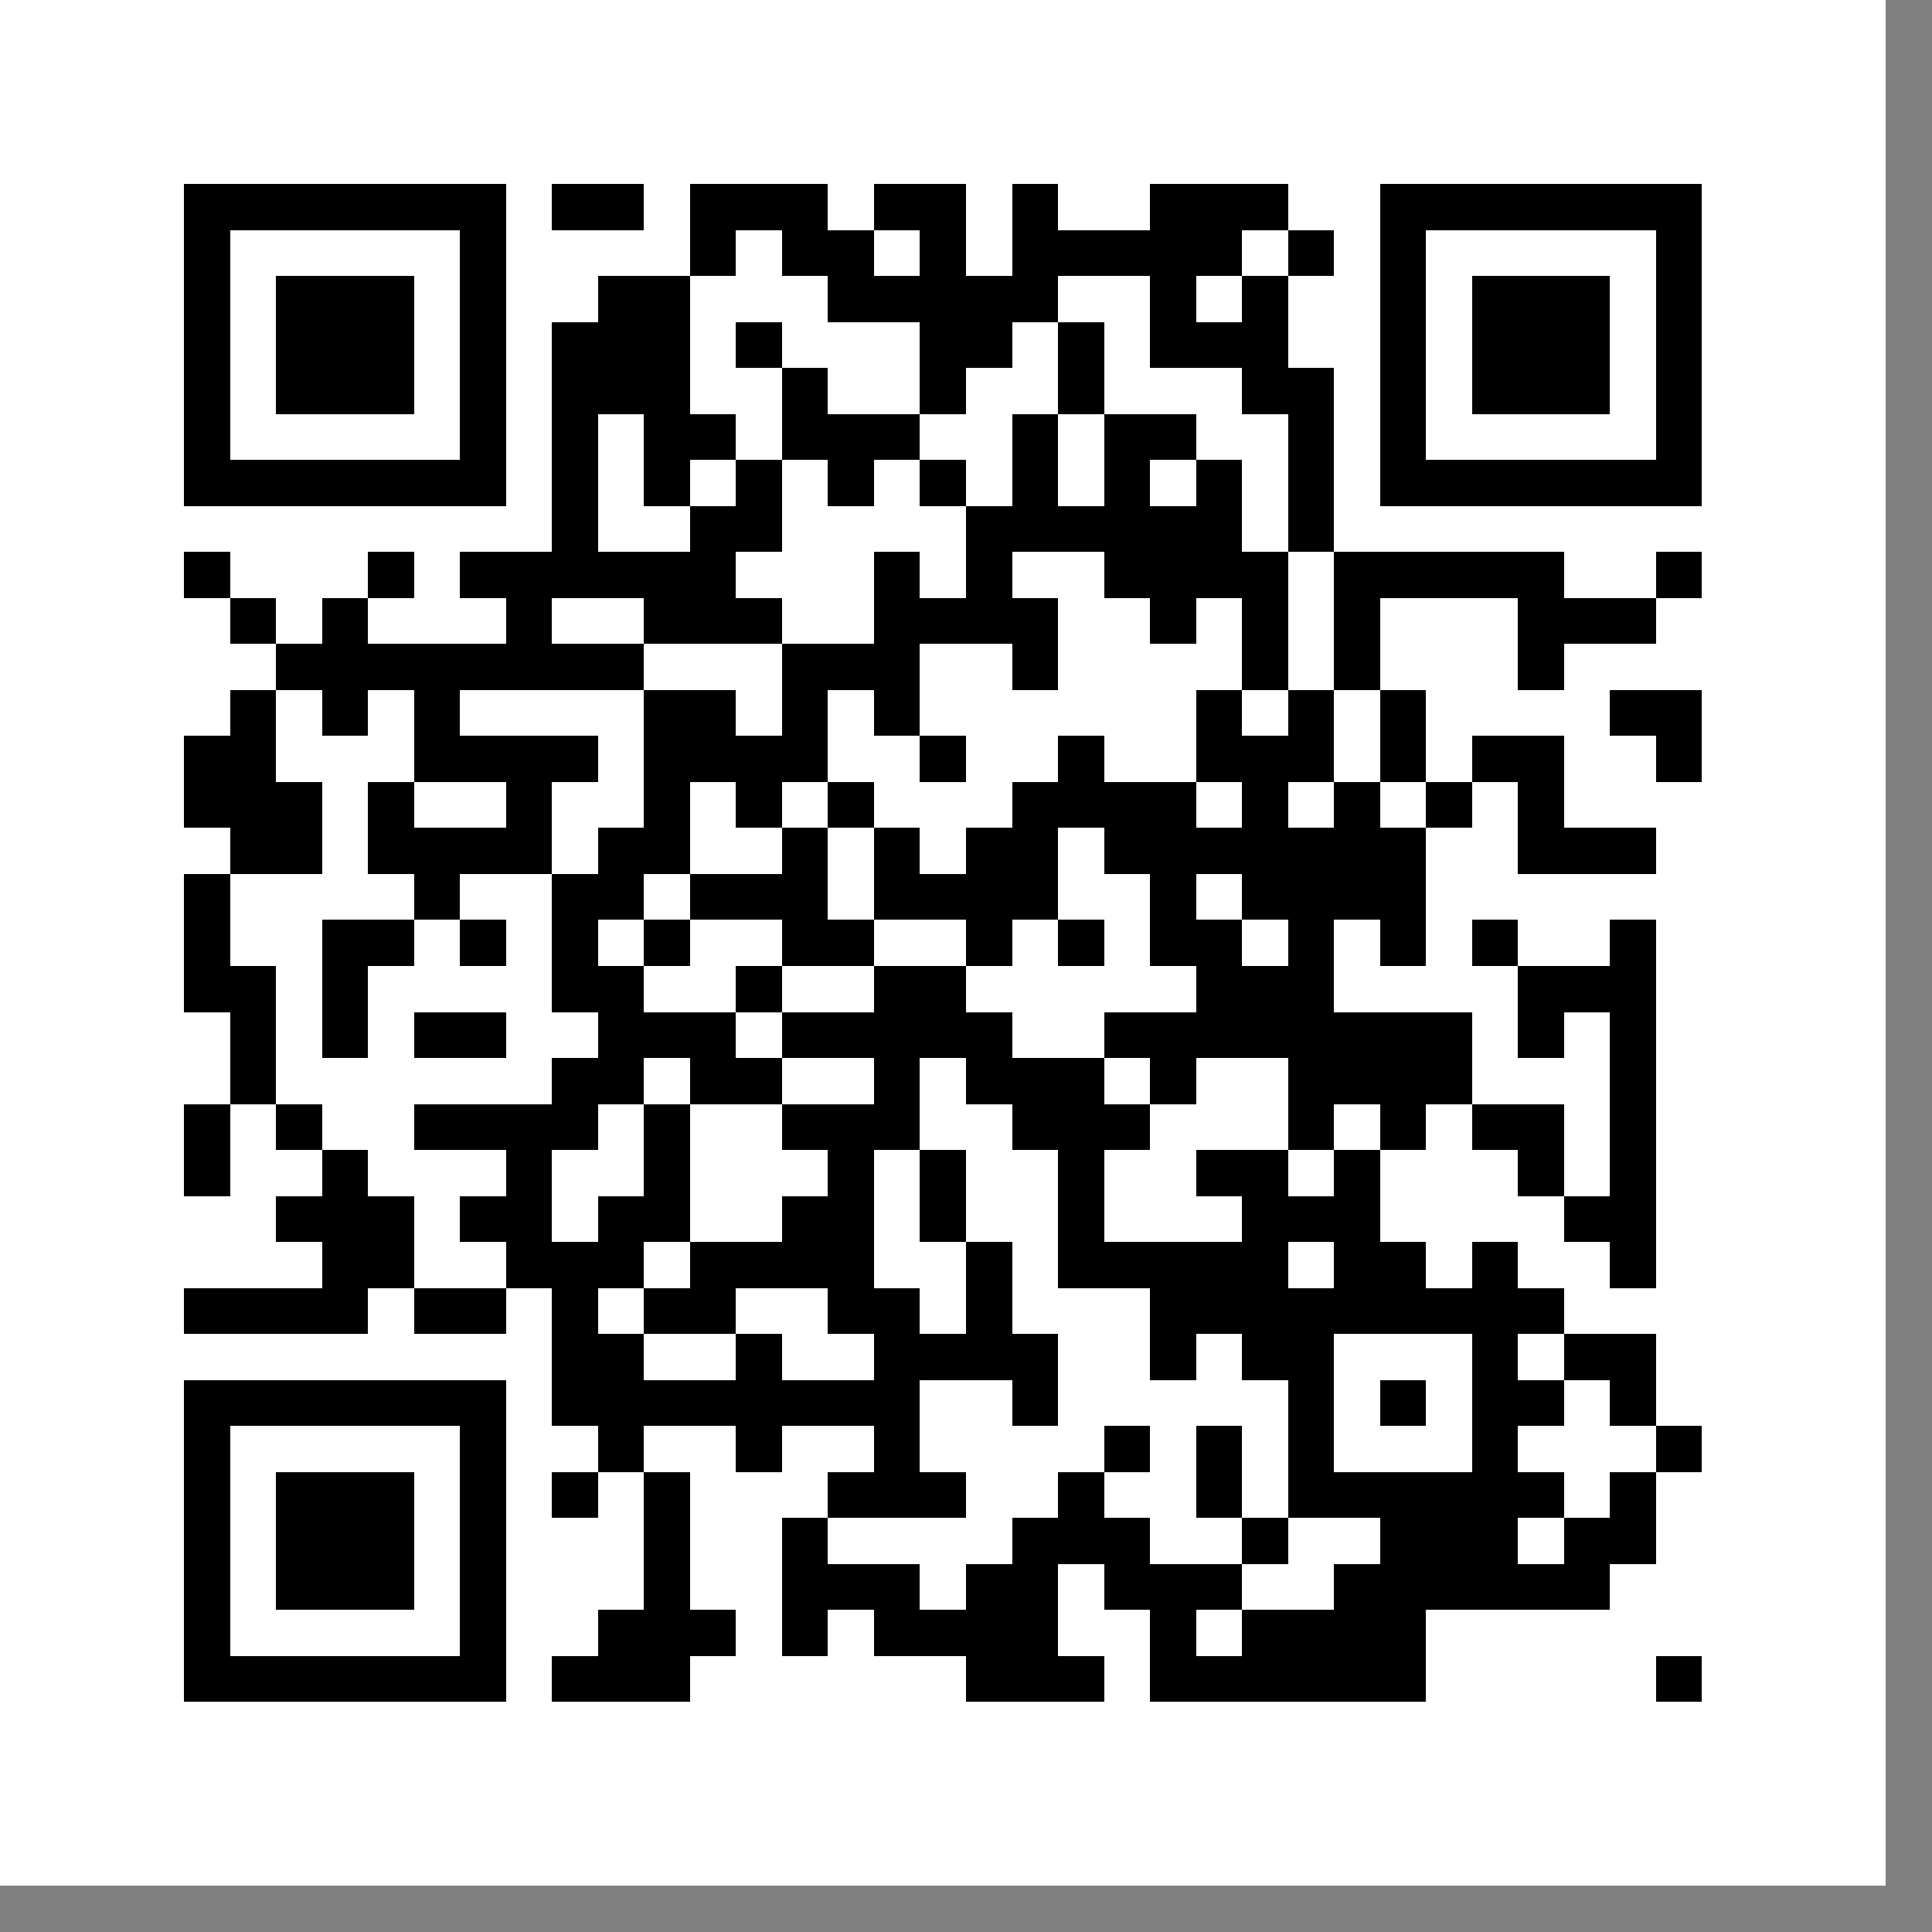 <svg xmlns="http://www.w3.org/2000/svg" viewBox="0 0 42 42" shape-rendering="crispEdges"><rect x="0" y="0" width="42" height="42" fill="#808080" stroke="none"/><path fill="#ffffff" d="M0 0h41v41H0z"/><path stroke="#000000" d="M4 4.5h7m1 0h2m1 0h3m1 0h2m1 0h1m2 0h3m2 0h7M4 5.5h1m5 0h1m4 0h1m1 0h2m1 0h1m1 0h5m1 0h1m1 0h1m5 0h1M4 6.5h1m1 0h3m1 0h1m2 0h2m3 0h5m2 0h1m1 0h1m2 0h1m1 0h3m1 0h1M4 7.5h1m1 0h3m1 0h1m1 0h3m1 0h1m3 0h2m1 0h1m1 0h3m2 0h1m1 0h3m1 0h1M4 8.5h1m1 0h3m1 0h1m1 0h3m2 0h1m2 0h1m2 0h1m3 0h2m1 0h1m1 0h3m1 0h1M4 9.5h1m5 0h1m1 0h1m1 0h2m1 0h3m2 0h1m1 0h2m2 0h1m1 0h1m5 0h1M4 10.5h7m1 0h1m1 0h1m1 0h1m1 0h1m1 0h1m1 0h1m1 0h1m1 0h1m1 0h1m1 0h7M12 11.5h1m2 0h2m4 0h6m1 0h1M4 12.5h1m3 0h1m1 0h6m3 0h1m1 0h1m2 0h4m1 0h5m2 0h1M5 13.5h1m1 0h1m3 0h1m2 0h3m2 0h4m2 0h1m1 0h1m1 0h1m3 0h3M6 14.5h8m3 0h3m2 0h1m4 0h1m1 0h1m3 0h1M5 15.5h1m1 0h1m1 0h1m4 0h2m1 0h1m1 0h1m6 0h1m1 0h1m1 0h1m4 0h2M4 16.5h2m3 0h4m1 0h4m2 0h1m2 0h1m2 0h3m1 0h1m1 0h2m2 0h1M4 17.5h3m1 0h1m2 0h1m2 0h1m1 0h1m1 0h1m3 0h4m1 0h1m1 0h1m1 0h1m1 0h1M5 18.5h2m1 0h4m1 0h2m2 0h1m1 0h1m1 0h2m1 0h7m2 0h3M4 19.5h1m4 0h1m2 0h2m1 0h3m1 0h4m2 0h1m1 0h4M4 20.5h1m2 0h2m1 0h1m1 0h1m1 0h1m2 0h2m2 0h1m1 0h1m1 0h2m1 0h1m1 0h1m1 0h1m2 0h1M4 21.5h2m1 0h1m4 0h2m2 0h1m2 0h2m5 0h3m4 0h3M5 22.5h1m1 0h1m1 0h2m2 0h3m1 0h5m2 0h8m1 0h1m1 0h1M5 23.5h1m6 0h2m1 0h2m2 0h1m1 0h3m1 0h1m2 0h4m3 0h1M4 24.5h1m1 0h1m2 0h4m1 0h1m2 0h3m2 0h3m3 0h1m1 0h1m1 0h2m1 0h1M4 25.5h1m2 0h1m3 0h1m2 0h1m3 0h1m1 0h1m2 0h1m2 0h2m1 0h1m3 0h1m1 0h1M6 26.5h3m1 0h2m1 0h2m2 0h2m1 0h1m2 0h1m3 0h3m4 0h2M7 27.5h2m2 0h3m1 0h4m2 0h1m1 0h5m1 0h2m1 0h1m2 0h1M4 28.5h4m1 0h2m1 0h1m1 0h2m2 0h2m1 0h1m3 0h9M12 29.5h2m2 0h1m2 0h4m2 0h1m1 0h2m3 0h1m1 0h2M4 30.5h7m1 0h8m2 0h1m5 0h1m1 0h1m1 0h2m1 0h1M4 31.5h1m5 0h1m2 0h1m2 0h1m2 0h1m4 0h1m1 0h1m1 0h1m3 0h1m3 0h1M4 32.5h1m1 0h3m1 0h1m1 0h1m1 0h1m3 0h3m2 0h1m2 0h1m1 0h6m1 0h1M4 33.5h1m1 0h3m1 0h1m3 0h1m2 0h1m4 0h3m2 0h1m2 0h3m1 0h2M4 34.5h1m1 0h3m1 0h1m3 0h1m2 0h3m1 0h2m1 0h3m2 0h6M4 35.5h1m5 0h1m2 0h3m1 0h1m1 0h4m2 0h1m1 0h4M4 36.5h7m1 0h3m6 0h3m1 0h6m5 0h1"/></svg>
